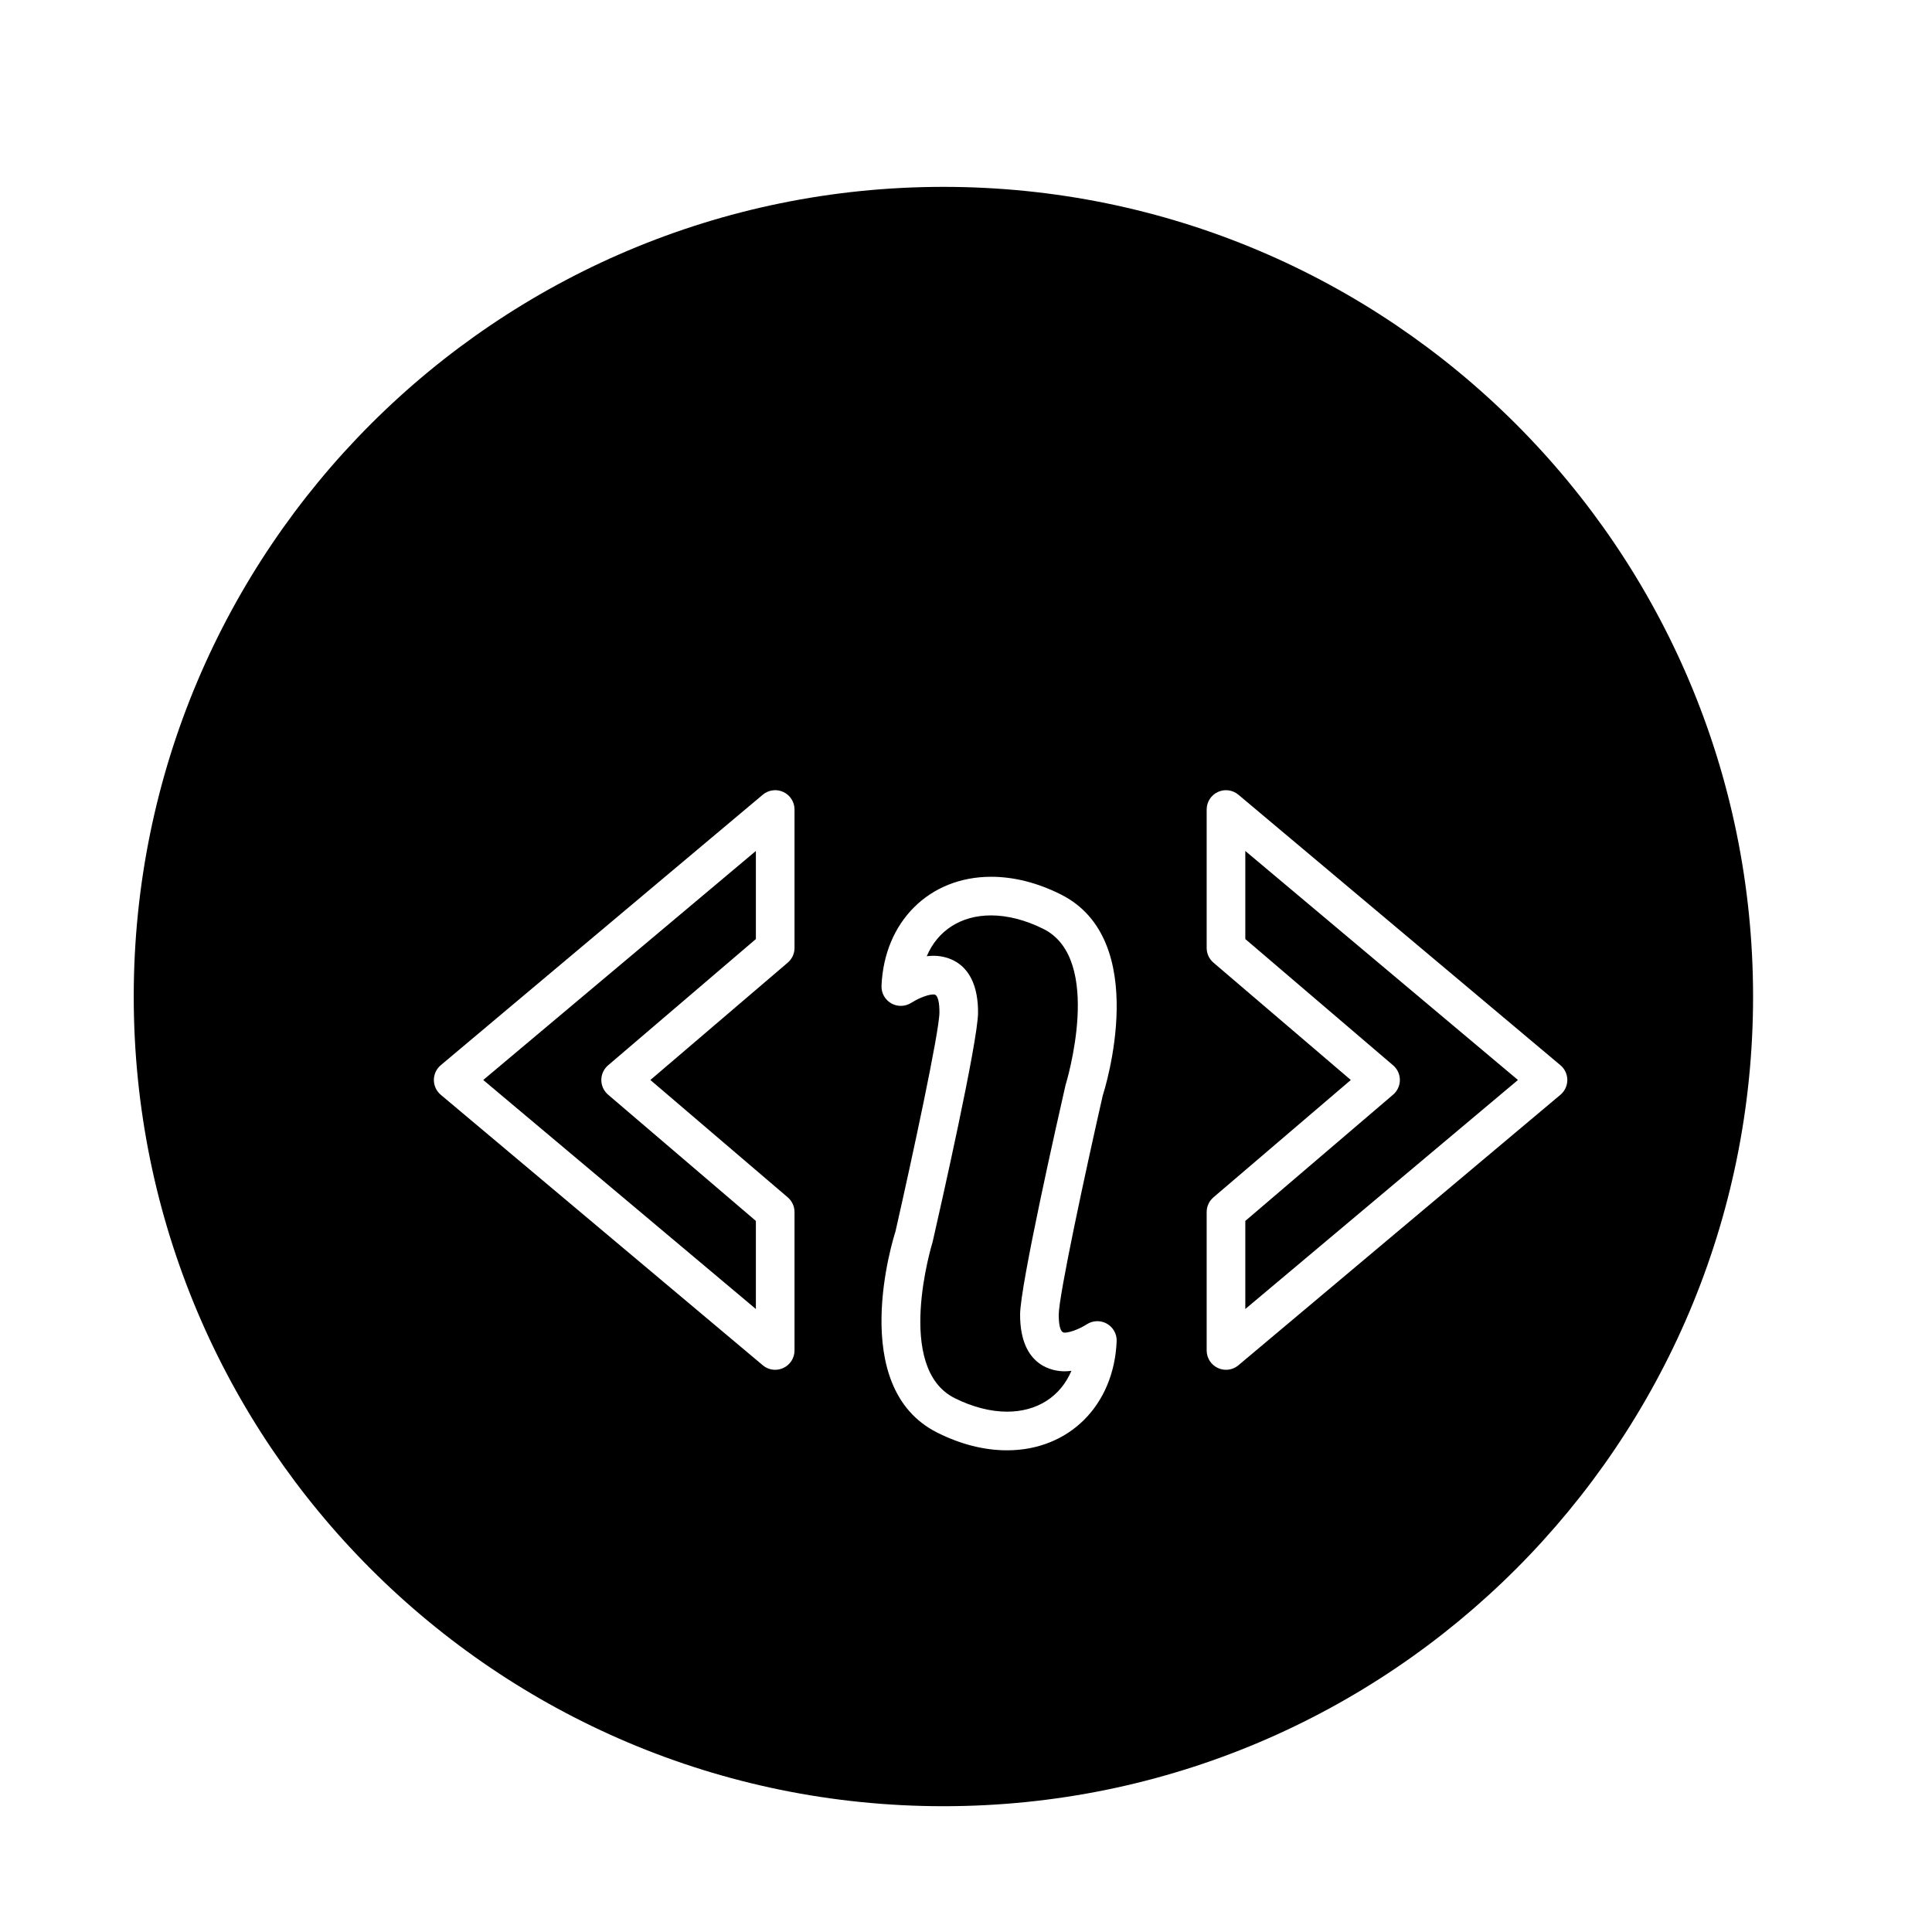 <?xml version="1.0" encoding="utf-8"?>
<!-- Generator: Adobe Illustrator 16.0.0, SVG Export Plug-In . SVG Version: 6.00 Build 0)  -->
<!DOCTYPE svg PUBLIC "-//W3C//DTD SVG 1.1//EN" "http://www.w3.org/Graphics/SVG/1.1/DTD/svg11.dtd">
<svg version="1.1" id="Layer_1" xmlns="http://www.w3.org/2000/svg" xmlns:xlink="http://www.w3.org/1999/xlink" x="0px" y="0px"
	 width="100px" height="100px" viewBox="0 0 100 100" enable-background="new 0 0 100 100" xml:space="preserve">
<path d="M57.24,39.9c0-2.319-1.887-4.205-4.206-4.205S48.83,37.581,48.83,39.9s1.886,4.205,4.205,4.205S57.24,42.219,57.24,39.9z
	 M50.83,39.9c0-1.216,0.989-2.205,2.205-2.205c1.216,0,2.206,0.989,2.206,2.205s-0.989,2.205-2.206,2.205
	C51.819,42.105,50.83,41.116,50.83,39.9z"/>
<g>
	<path d="M72.457,55.9c0,0.292-0.128,0.57-0.351,0.76l-7.649,6.535v4.559L78.569,55.9L64.457,44.046v4.559l7.649,6.535
		C72.329,55.33,72.457,55.607,72.457,55.9z"/>
	<path d="M52.8,68.049c0-1.506,1.957-10.154,2.349-11.872c0.044-0.148,1.993-6.528-1.139-8.094
		c-0.917-0.459-1.855-0.702-2.711-0.702c-1.574,0-2.771,0.792-3.331,2.113c0.119-0.015,0.239-0.023,0.36-0.023
		c0.539,0,2.296,0.211,2.296,2.929c0,1.505-1.957,10.154-2.349,11.872c-0.044,0.148-1.993,6.529,1.139,8.095
		c0.917,0.458,1.854,0.701,2.71,0.701c1.574,0,2.771-0.793,3.332-2.114c-0.119,0.015-0.24,0.024-0.36,0.024
		C54.557,70.978,52.8,70.766,52.8,68.049z"/>
	<path d="M48.83,9.672c-23.146,0-41.908,18.763-41.908,41.909c0,23.145,18.763,41.908,41.908,41.908s41.909-18.763,41.909-41.908
		C90.738,28.436,71.975,9.672,48.83,9.672z M41.124,49.066c0,0.292-0.128,0.57-0.351,0.76l-7.11,6.074l7.11,6.074
		c0.223,0.19,0.351,0.468,0.351,0.76V69.9c0,0.389-0.225,0.742-0.578,0.906c-0.135,0.063-0.279,0.094-0.422,0.094
		c-0.231,0-0.459-0.08-0.643-0.234l-16.667-14c-0.226-0.19-0.357-0.47-0.357-0.766s0.131-0.576,0.357-0.766l16.667-14
		c0.298-0.25,0.714-0.305,1.065-0.141c0.353,0.164,0.578,0.518,0.578,0.906V49.066z M52.125,75.068
		c-1.182,0-2.395-0.307-3.605-0.912c-4.714-2.357-2.277-10.086-2.171-10.414c0.866-3.809,2.276-10.354,2.276-11.342
		c0-0.424-0.051-0.929-0.296-0.929c-0.376,0-0.938,0.289-1.152,0.429c-0.314,0.205-0.719,0.219-1.043,0.035
		c-0.326-0.185-0.523-0.536-0.507-0.91c0.139-3.322,2.472-5.643,5.673-5.643c1.182,0,2.395,0.307,3.606,0.913
		c4.714,2.357,2.277,10.085,2.171,10.413C56.21,60.516,54.8,67.061,54.8,68.049c0,0.423,0.051,0.928,0.296,0.928
		c0.376,0,0.939-0.289,1.152-0.429c0.314-0.205,0.718-0.219,1.043-0.035c0.326,0.185,0.523,0.536,0.507,0.91
		C57.66,72.747,55.327,75.068,52.125,75.068z M81.124,55.9c0,0.295-0.131,0.576-0.357,0.766l-16.667,14
		c-0.184,0.154-0.412,0.234-0.643,0.234c-0.144,0-0.288-0.031-0.422-0.094c-0.353-0.164-0.578-0.518-0.578-0.906v-7.166
		c0-0.292,0.128-0.57,0.351-0.76l7.11-6.074l-7.11-6.074c-0.223-0.19-0.351-0.468-0.351-0.76V41.9c0-0.389,0.225-0.742,0.578-0.906
		c0.352-0.165,0.768-0.109,1.065,0.141l16.667,14C80.993,55.324,81.124,55.604,81.124,55.9z"/>
	<path d="M39.124,67.754v-4.559l-7.649-6.535c-0.223-0.19-0.351-0.468-0.351-0.76s0.128-0.57,0.351-0.76l7.649-6.535v-4.559
		L25.012,55.9L39.124,67.754z"/>
</g>
</svg>
